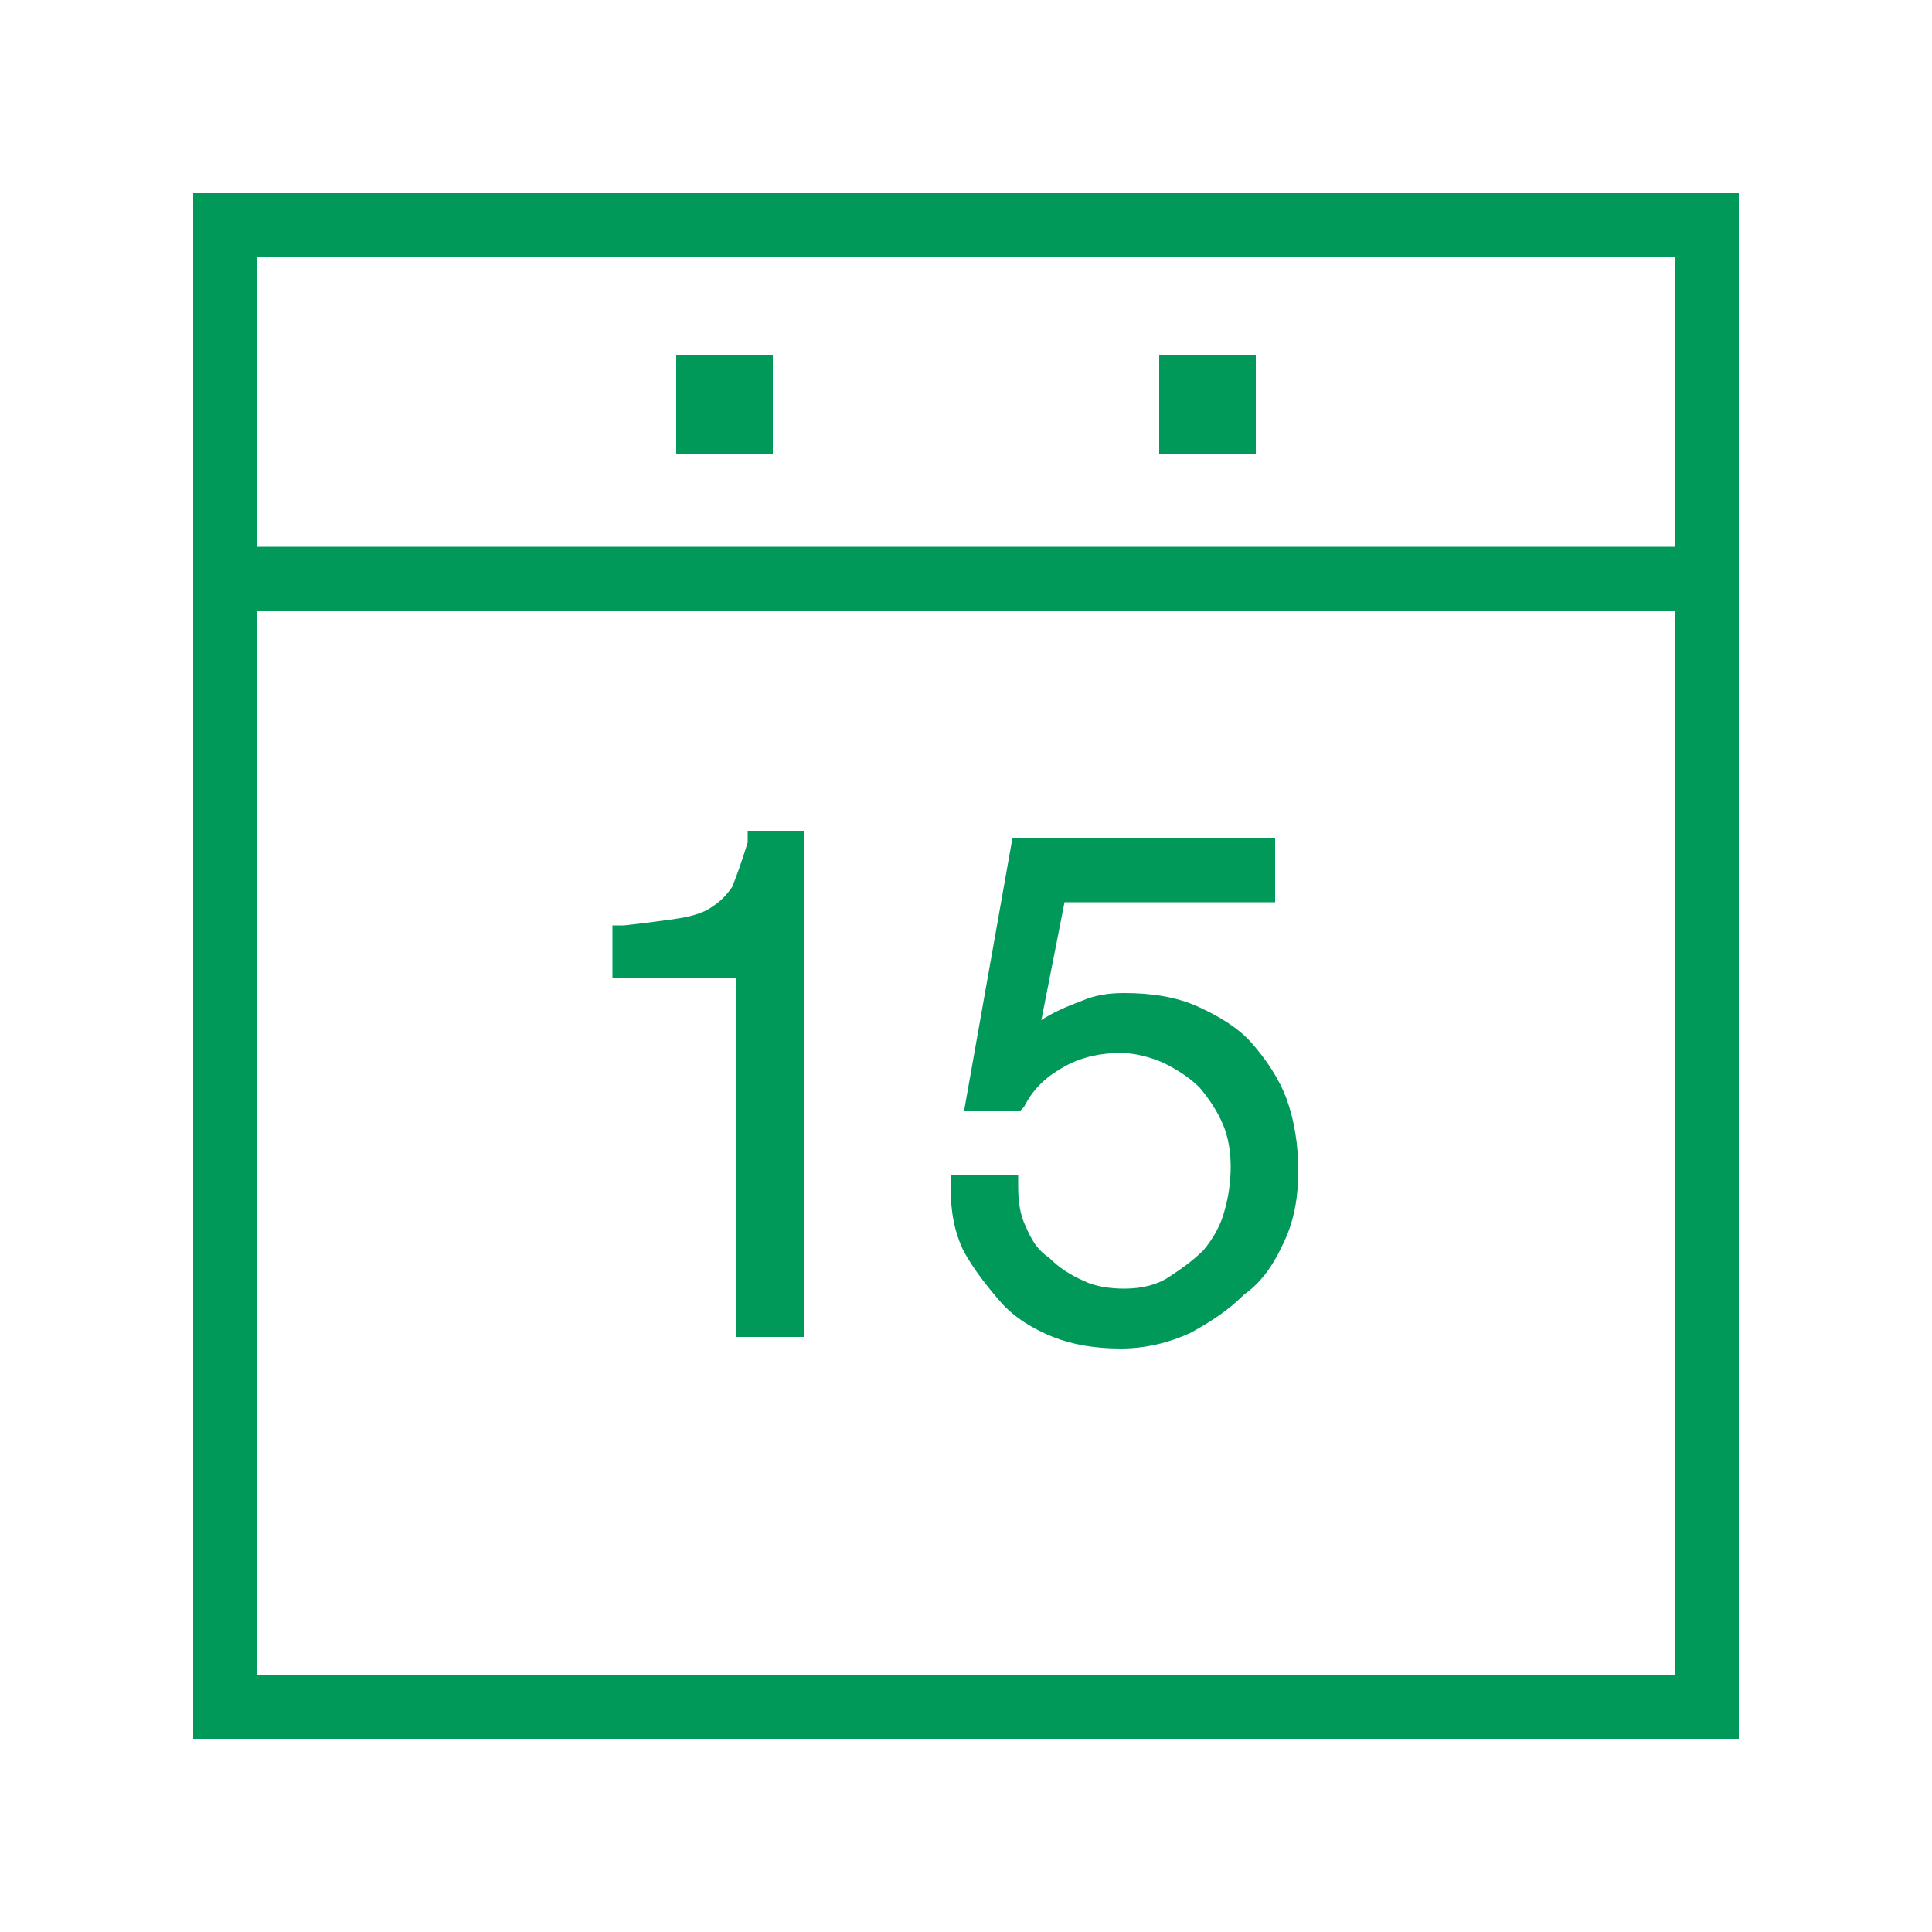 <?xml version="1.0" encoding="utf-8"?>
<!-- Generator: Adobe Illustrator 21.0.2, SVG Export Plug-In . SVG Version: 6.00 Build 0)  -->
<svg version="1.1" id="Layer_1" xmlns="http://www.w3.org/2000/svg" xmlns:xlink="http://www.w3.org/1999/xlink" x="0px" y="0px"
	 viewBox="0 0 100 100" style="enable-background:new 0 0 100 100;" xml:space="preserve">
<style type="text/css">
	.st0{fill:#00995A;}
</style>
<path class="st0" d="M10,10H90V90H10V10z M86.7,13.3H13.3v15h73.4V13.3z M13.3,86.7h73.4V31.6H13.3V86.7z M38.7,43.6V43h2.9v26.2
	h-3.5V50.6h-6.4v-2.7h0.6c0.9-0.1,1.7-0.2,2.4-0.3c0.7-0.1,1.3-0.2,1.9-0.5c0.5-0.3,0.9-0.6,1.3-1.2C38.1,45.4,38.4,44.6,38.7,43.6z
	 M35,18.4v5.1H40v-5.1H35z M58.2,51.4c1.4,0,2.7,0.2,3.8,0.7c1.1,0.5,2.1,1.1,2.8,1.9s1.4,1.8,1.8,2.9s0.6,2.4,0.6,3.7
	c0,1.3-0.2,2.5-0.7,3.6c-0.5,1.1-1.1,2.1-2.1,2.8c-0.8,0.8-1.7,1.4-2.8,2c-1.1,0.5-2.3,0.8-3.6,0.8c-1.3,0-2.5-0.2-3.5-0.6
	c-1-0.4-2-1-2.7-1.8s-1.4-1.7-1.9-2.6c-0.5-1-0.7-2.1-0.7-3.4v-0.6h3.5v0.6c0,0.8,0.1,1.5,0.4,2.1c0.3,0.7,0.6,1.2,1.2,1.6
	c0.5,0.5,1.1,0.9,1.8,1.2c0.6,0.3,1.4,0.4,2.1,0.4c0.9,0,1.7-0.2,2.3-0.6c0.6-0.4,1.2-0.8,1.8-1.4c0.5-0.6,0.9-1.3,1.1-2.1
	c0.2-0.7,0.3-1.5,0.3-2.2s-0.1-1.5-0.4-2.2c-0.3-0.7-0.7-1.3-1.2-1.9c-0.5-0.5-1.1-0.9-1.9-1.3c-0.7-0.3-1.5-0.5-2.2-0.5
	c-1,0-2,0.2-2.9,0.7c-0.9,0.5-1.6,1.1-2.1,2.1l-0.2,0.2h-2.9l2.5-14.1H66v3.3H55.1l-1.2,6.1c0.6-0.4,1.3-0.7,2.1-1
	C56.7,51.5,57.4,51.4,58.2,51.4z M60,18.4v5.1H65v-5.1H60z"/>
</svg>
